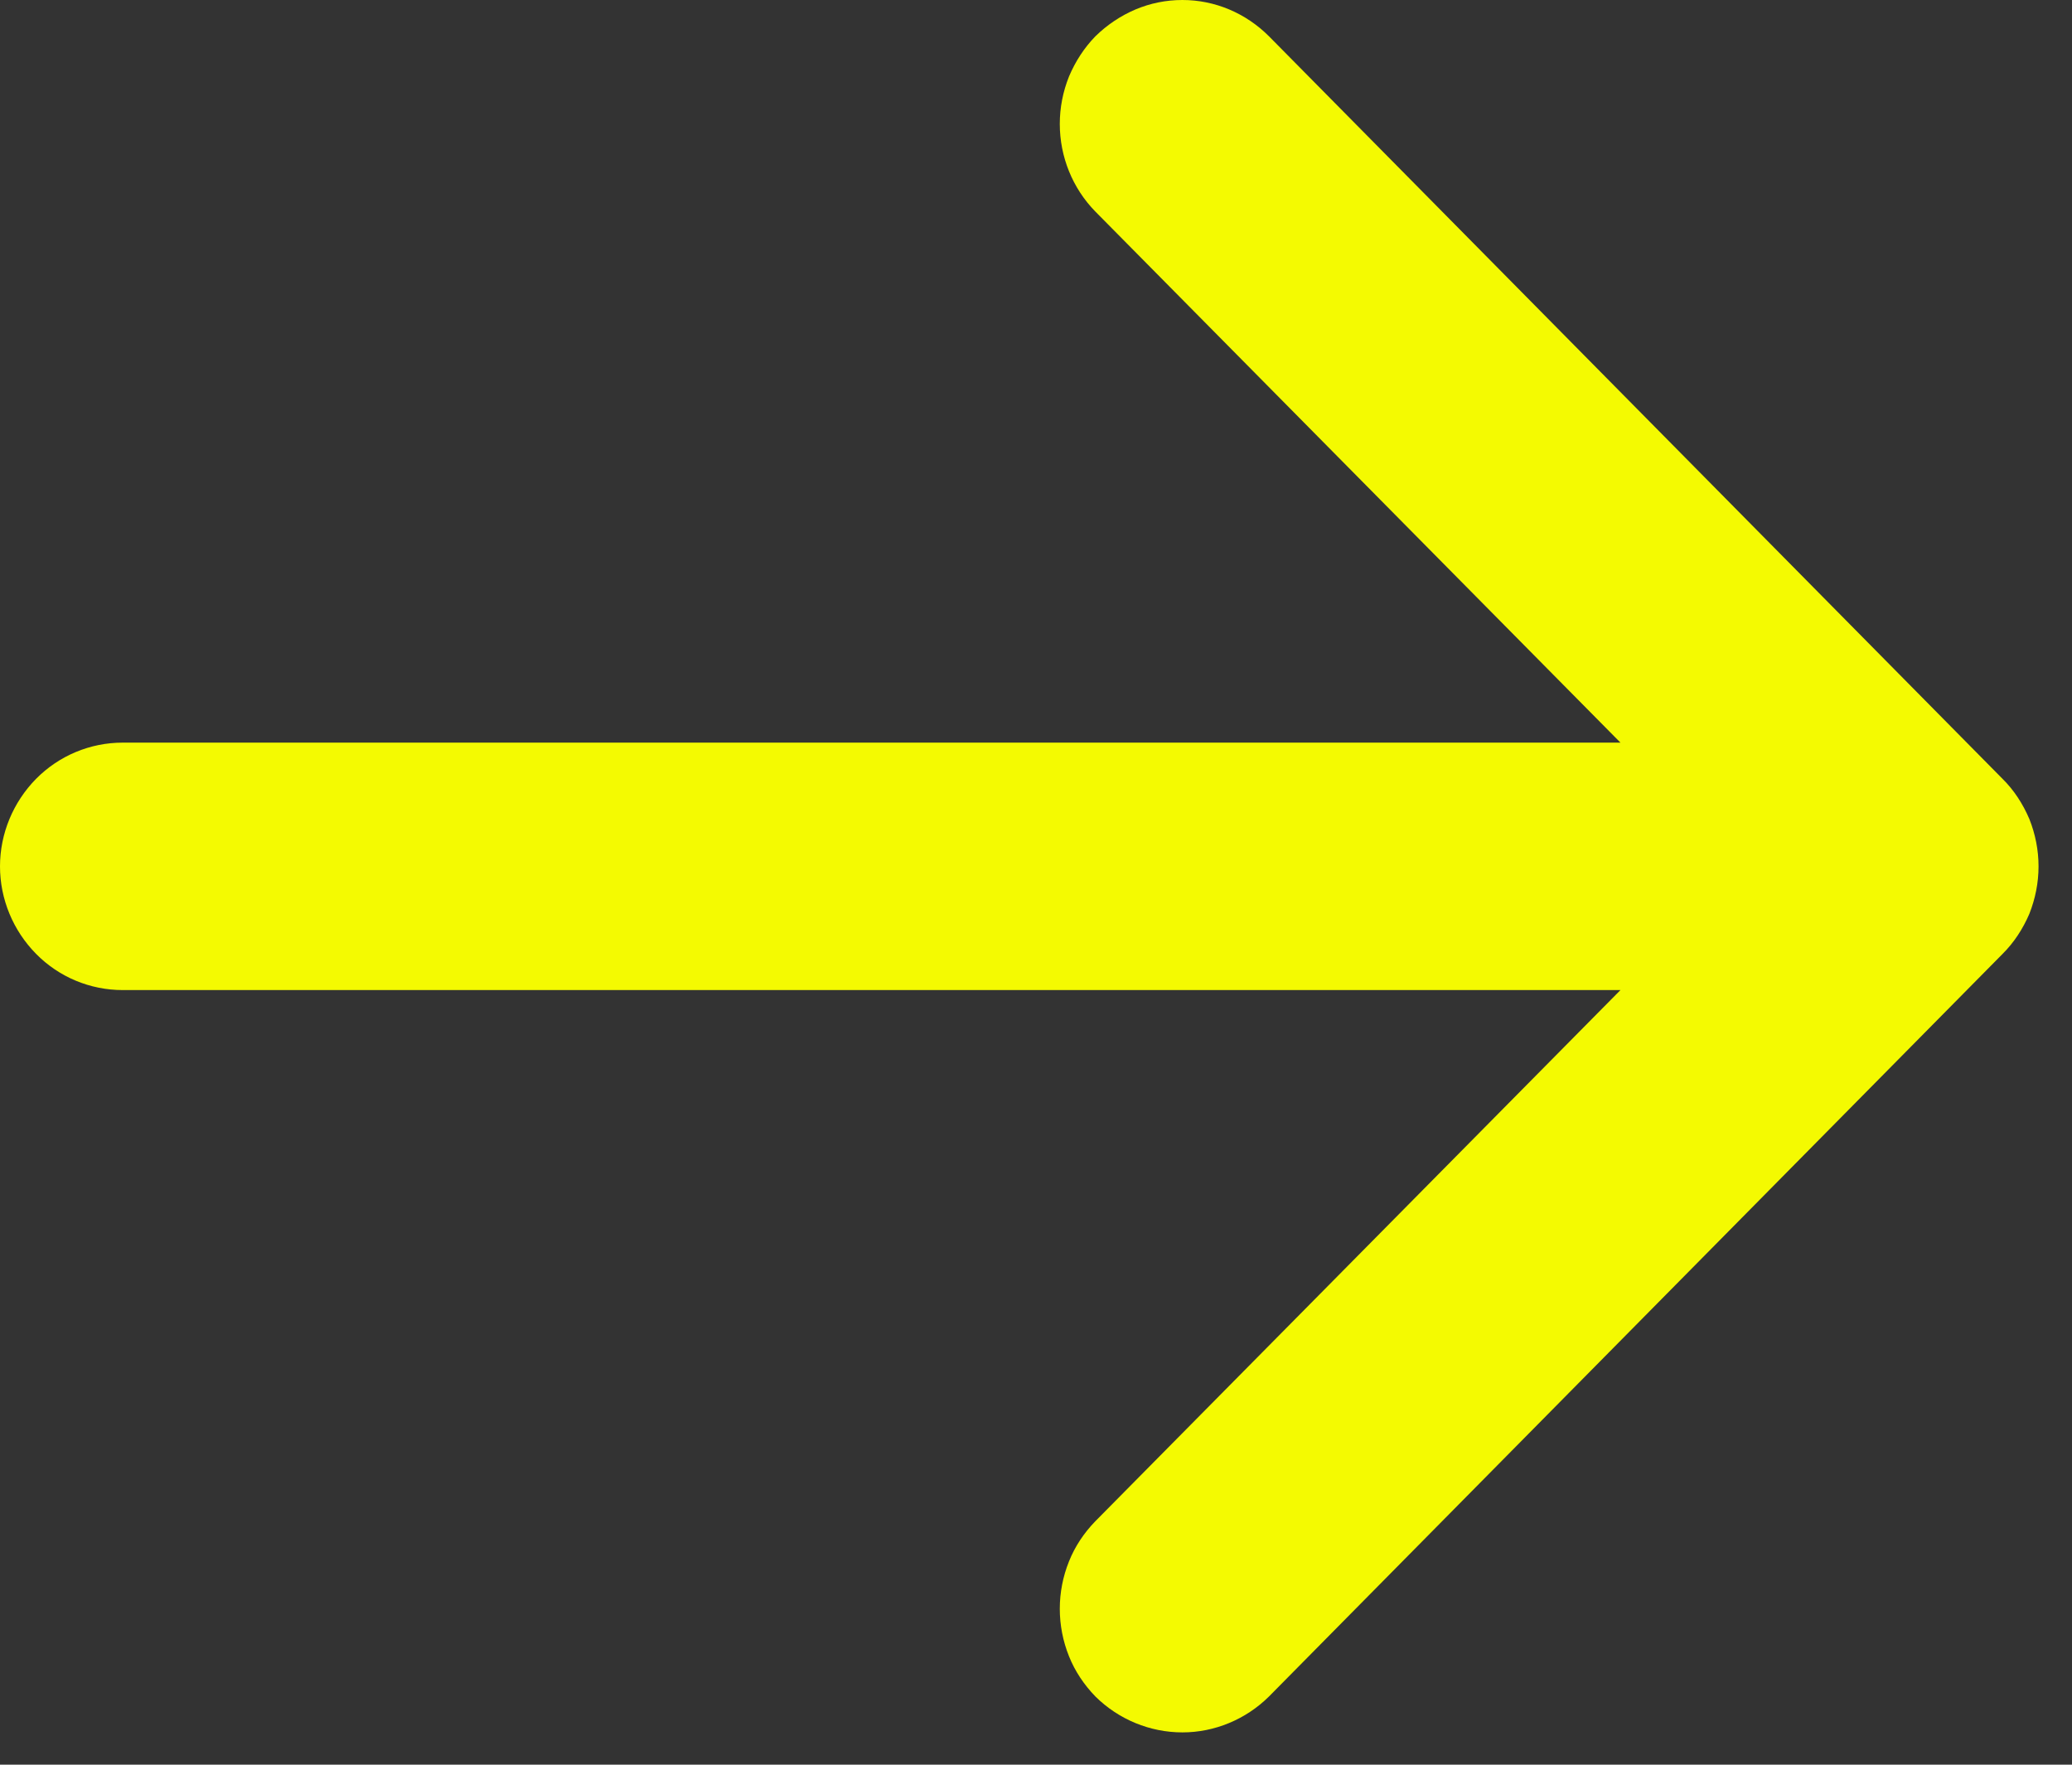 <svg width="27" height="23" viewBox="0 0 27 23" fill="none" xmlns="http://www.w3.org/2000/svg">
<rect x="0" y="0" width="27" height="23" fill="#333333" stroke="none"/>
<path d="M26.094 12.434L16.536 22.111C16.233 22.411 15.826 22.579 15.408 22.579C14.985 22.579 14.577 22.411 14.274 22.111C14.128 21.96 14.008 21.783 13.93 21.587C13.851 21.391 13.81 21.18 13.81 20.968C13.81 20.756 13.851 20.546 13.93 20.35C14.008 20.154 14.128 19.976 14.274 19.826L21.116 12.904H1.598C1.175 12.904 0.768 12.735 0.47 12.432C0.172 12.13 0 11.72 0 11.292C0 10.864 0.172 10.454 0.47 10.151C0.768 9.849 1.175 9.679 1.598 9.679H21.116L14.274 2.758C13.977 2.455 13.81 2.044 13.81 1.615C13.81 1.403 13.851 1.194 13.93 0.997C14.013 0.801 14.128 0.623 14.274 0.473C14.426 0.324 14.604 0.205 14.797 0.123C14.99 0.042 15.194 0 15.408 0C15.831 0 16.233 0.17 16.536 0.473L26.094 10.15C26.245 10.299 26.36 10.478 26.444 10.674C26.522 10.869 26.564 11.08 26.564 11.292C26.564 11.504 26.522 11.714 26.444 11.911C26.36 12.106 26.245 12.284 26.094 12.434Z" fill="#F4FA01"/>
</svg>
